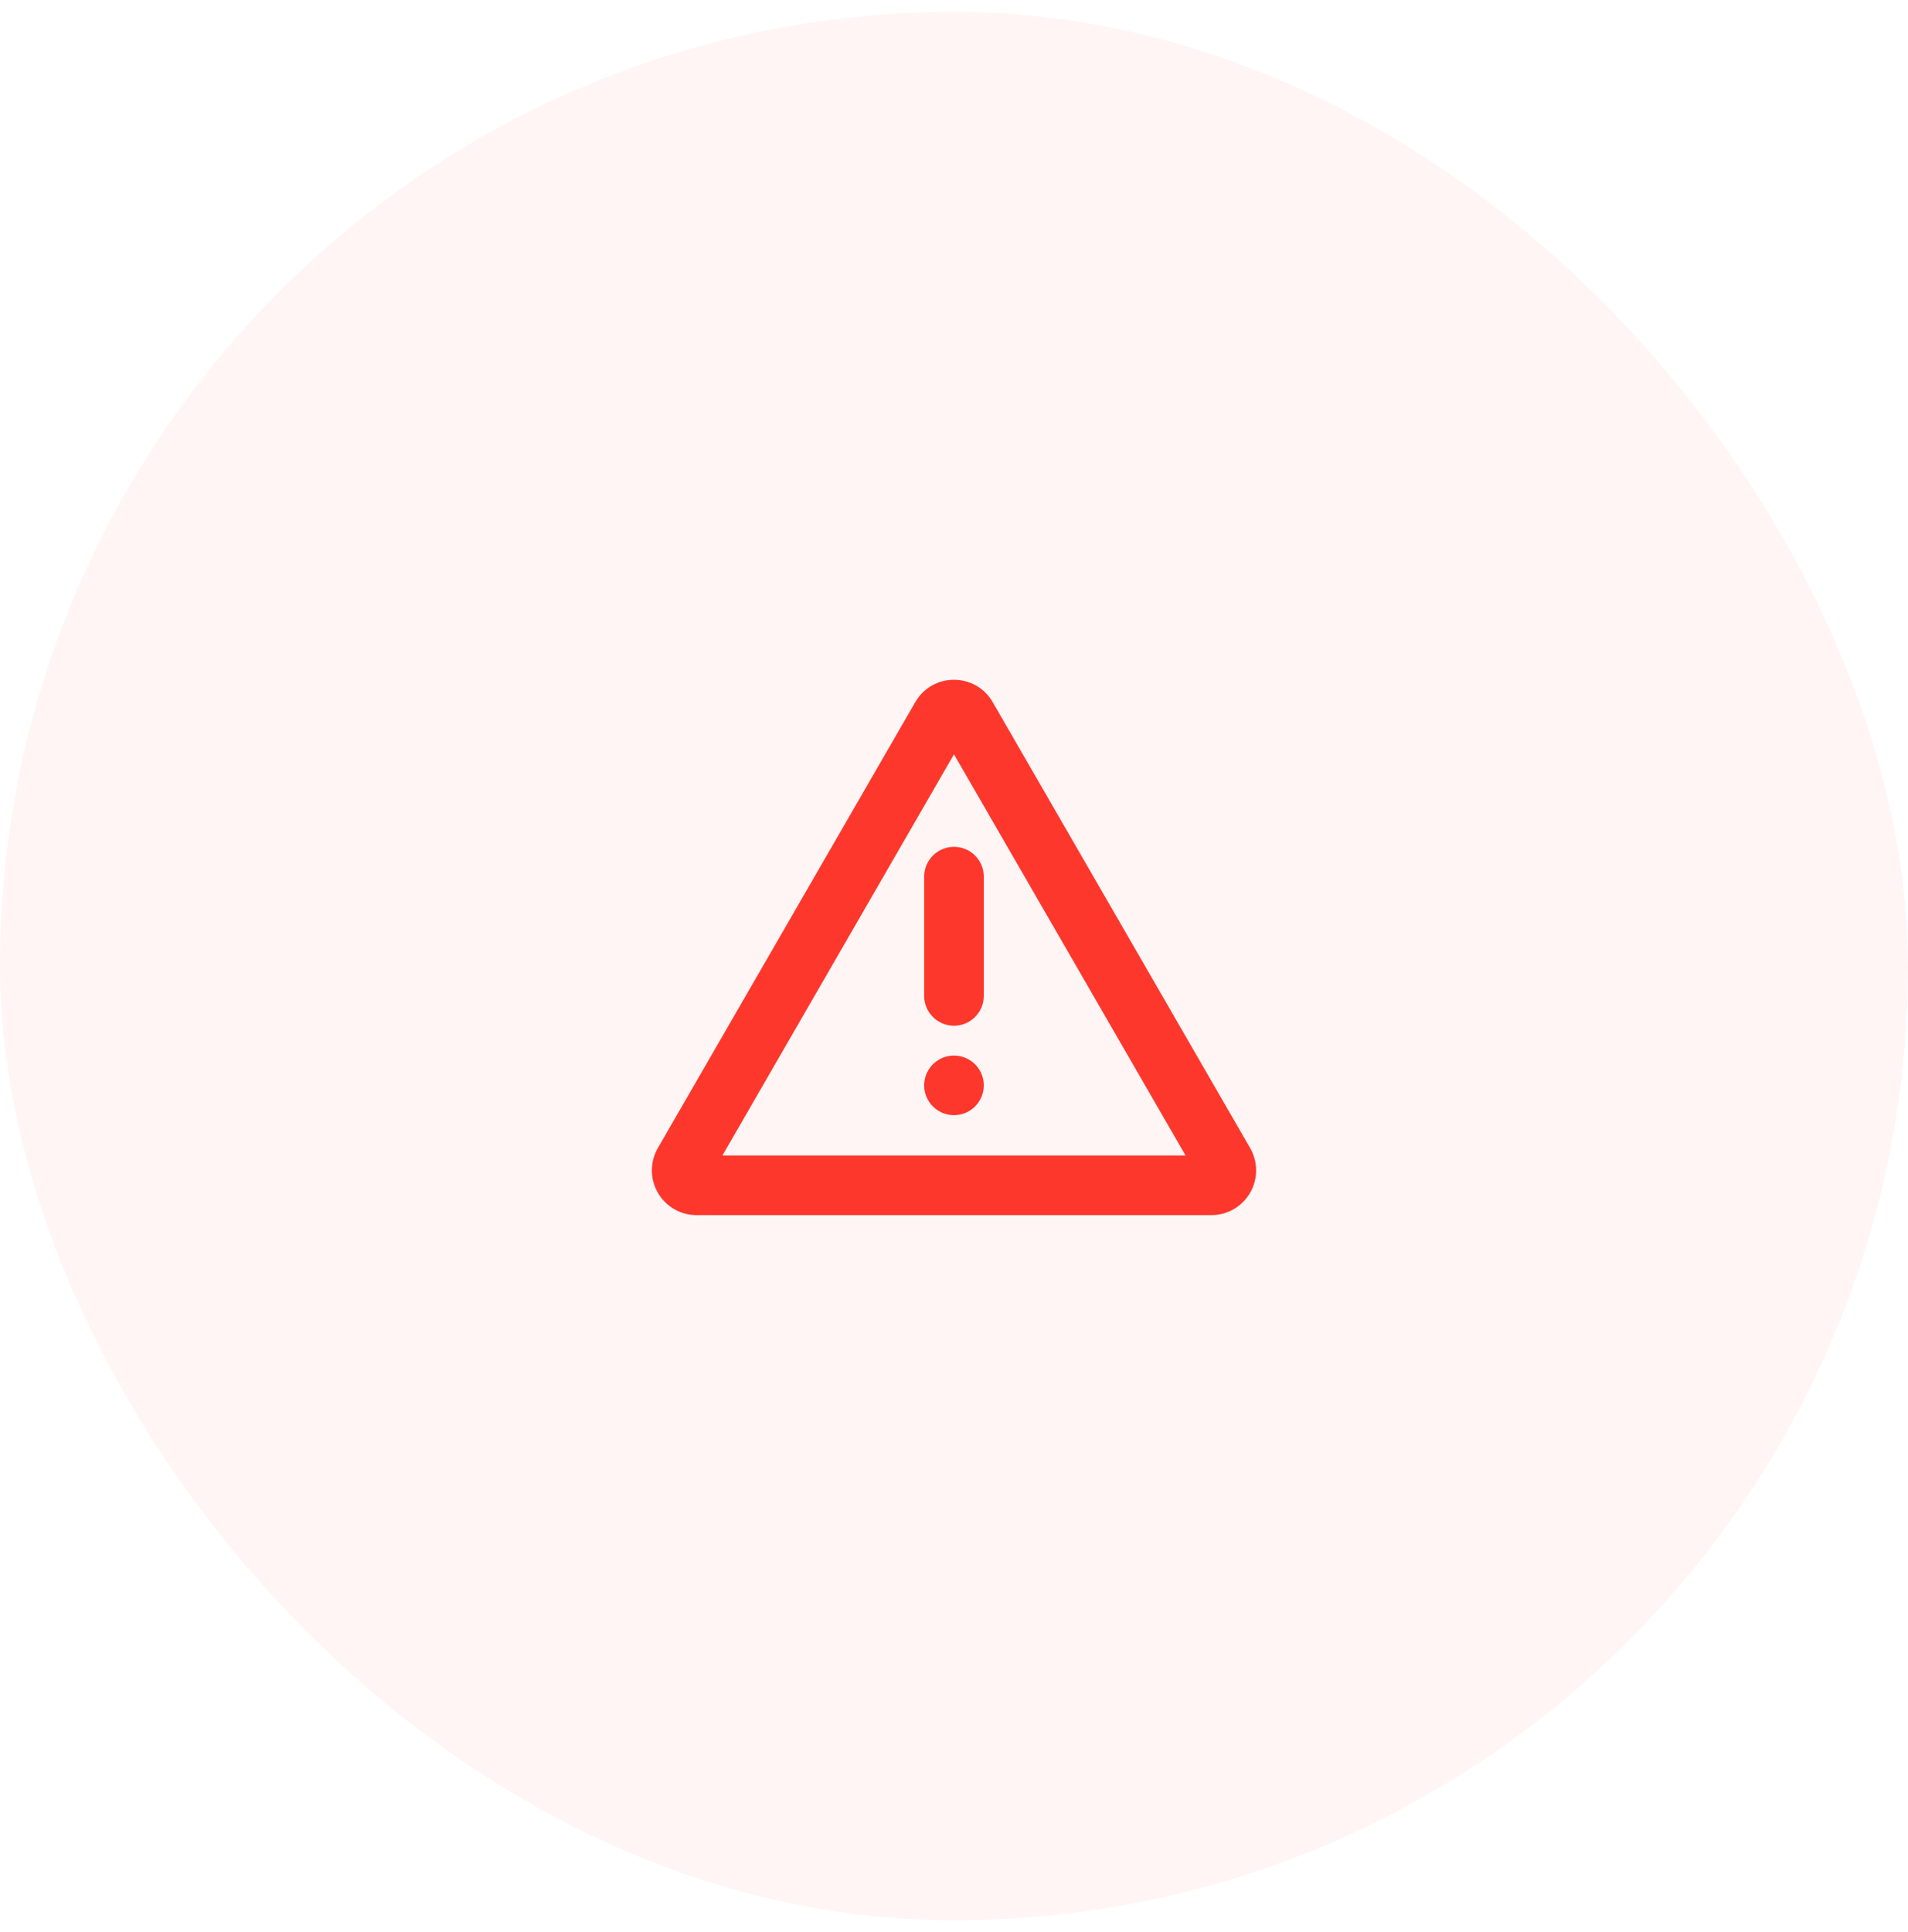 <svg width="80" height="81" viewBox="0 0 80 81" fill="none" xmlns="http://www.w3.org/2000/svg">
<rect y="0.5" width="80" height="80" rx="40" fill="#FD372C" fill-opacity="0.05"/>
<g clip-path="url(#clip0_160_3979)">
<path d="M41.623 29.435L52.416 48.127C52.58 48.413 52.667 48.736 52.667 49.065C52.667 49.394 52.58 49.717 52.416 50.002C52.251 50.288 52.014 50.524 51.73 50.689C51.444 50.853 51.121 50.94 50.792 50.94H29.207C28.878 50.94 28.555 50.853 28.27 50.689C27.985 50.524 27.748 50.288 27.583 50.002C27.419 49.717 27.332 49.394 27.332 49.065C27.332 48.736 27.419 48.413 27.583 48.127L38.376 29.435C39.097 28.185 40.901 28.185 41.623 29.435ZM39.999 31.622L30.29 48.44H49.709L39.999 31.622ZM39.999 44.25C40.331 44.25 40.649 44.382 40.883 44.616C41.118 44.85 41.249 45.168 41.249 45.5C41.249 45.831 41.118 46.149 40.883 46.384C40.649 46.618 40.331 46.75 39.999 46.75C39.668 46.75 39.35 46.618 39.116 46.384C38.881 46.149 38.749 45.831 38.749 45.5C38.749 45.168 38.881 44.85 39.116 44.616C39.35 44.382 39.668 44.25 39.999 44.25ZM39.999 35.5C40.164 35.5 40.326 35.532 40.478 35.595C40.63 35.658 40.767 35.75 40.883 35.866C40.999 35.982 41.092 36.12 41.154 36.272C41.217 36.423 41.249 36.586 41.249 36.75V41.75C41.249 42.081 41.118 42.399 40.883 42.634C40.649 42.868 40.331 43 39.999 43C39.668 43 39.35 42.868 39.116 42.634C38.881 42.399 38.749 42.081 38.749 41.75V36.75C38.749 36.418 38.881 36.1 39.116 35.866C39.35 35.632 39.668 35.5 39.999 35.5Z" fill="#FD372C"/>
</g>
<defs>
<clipPath id="clip0_160_3979">
<rect width="30" height="30" fill="white" transform="translate(25 25.5)"/>
</clipPath>
</defs>
</svg>

